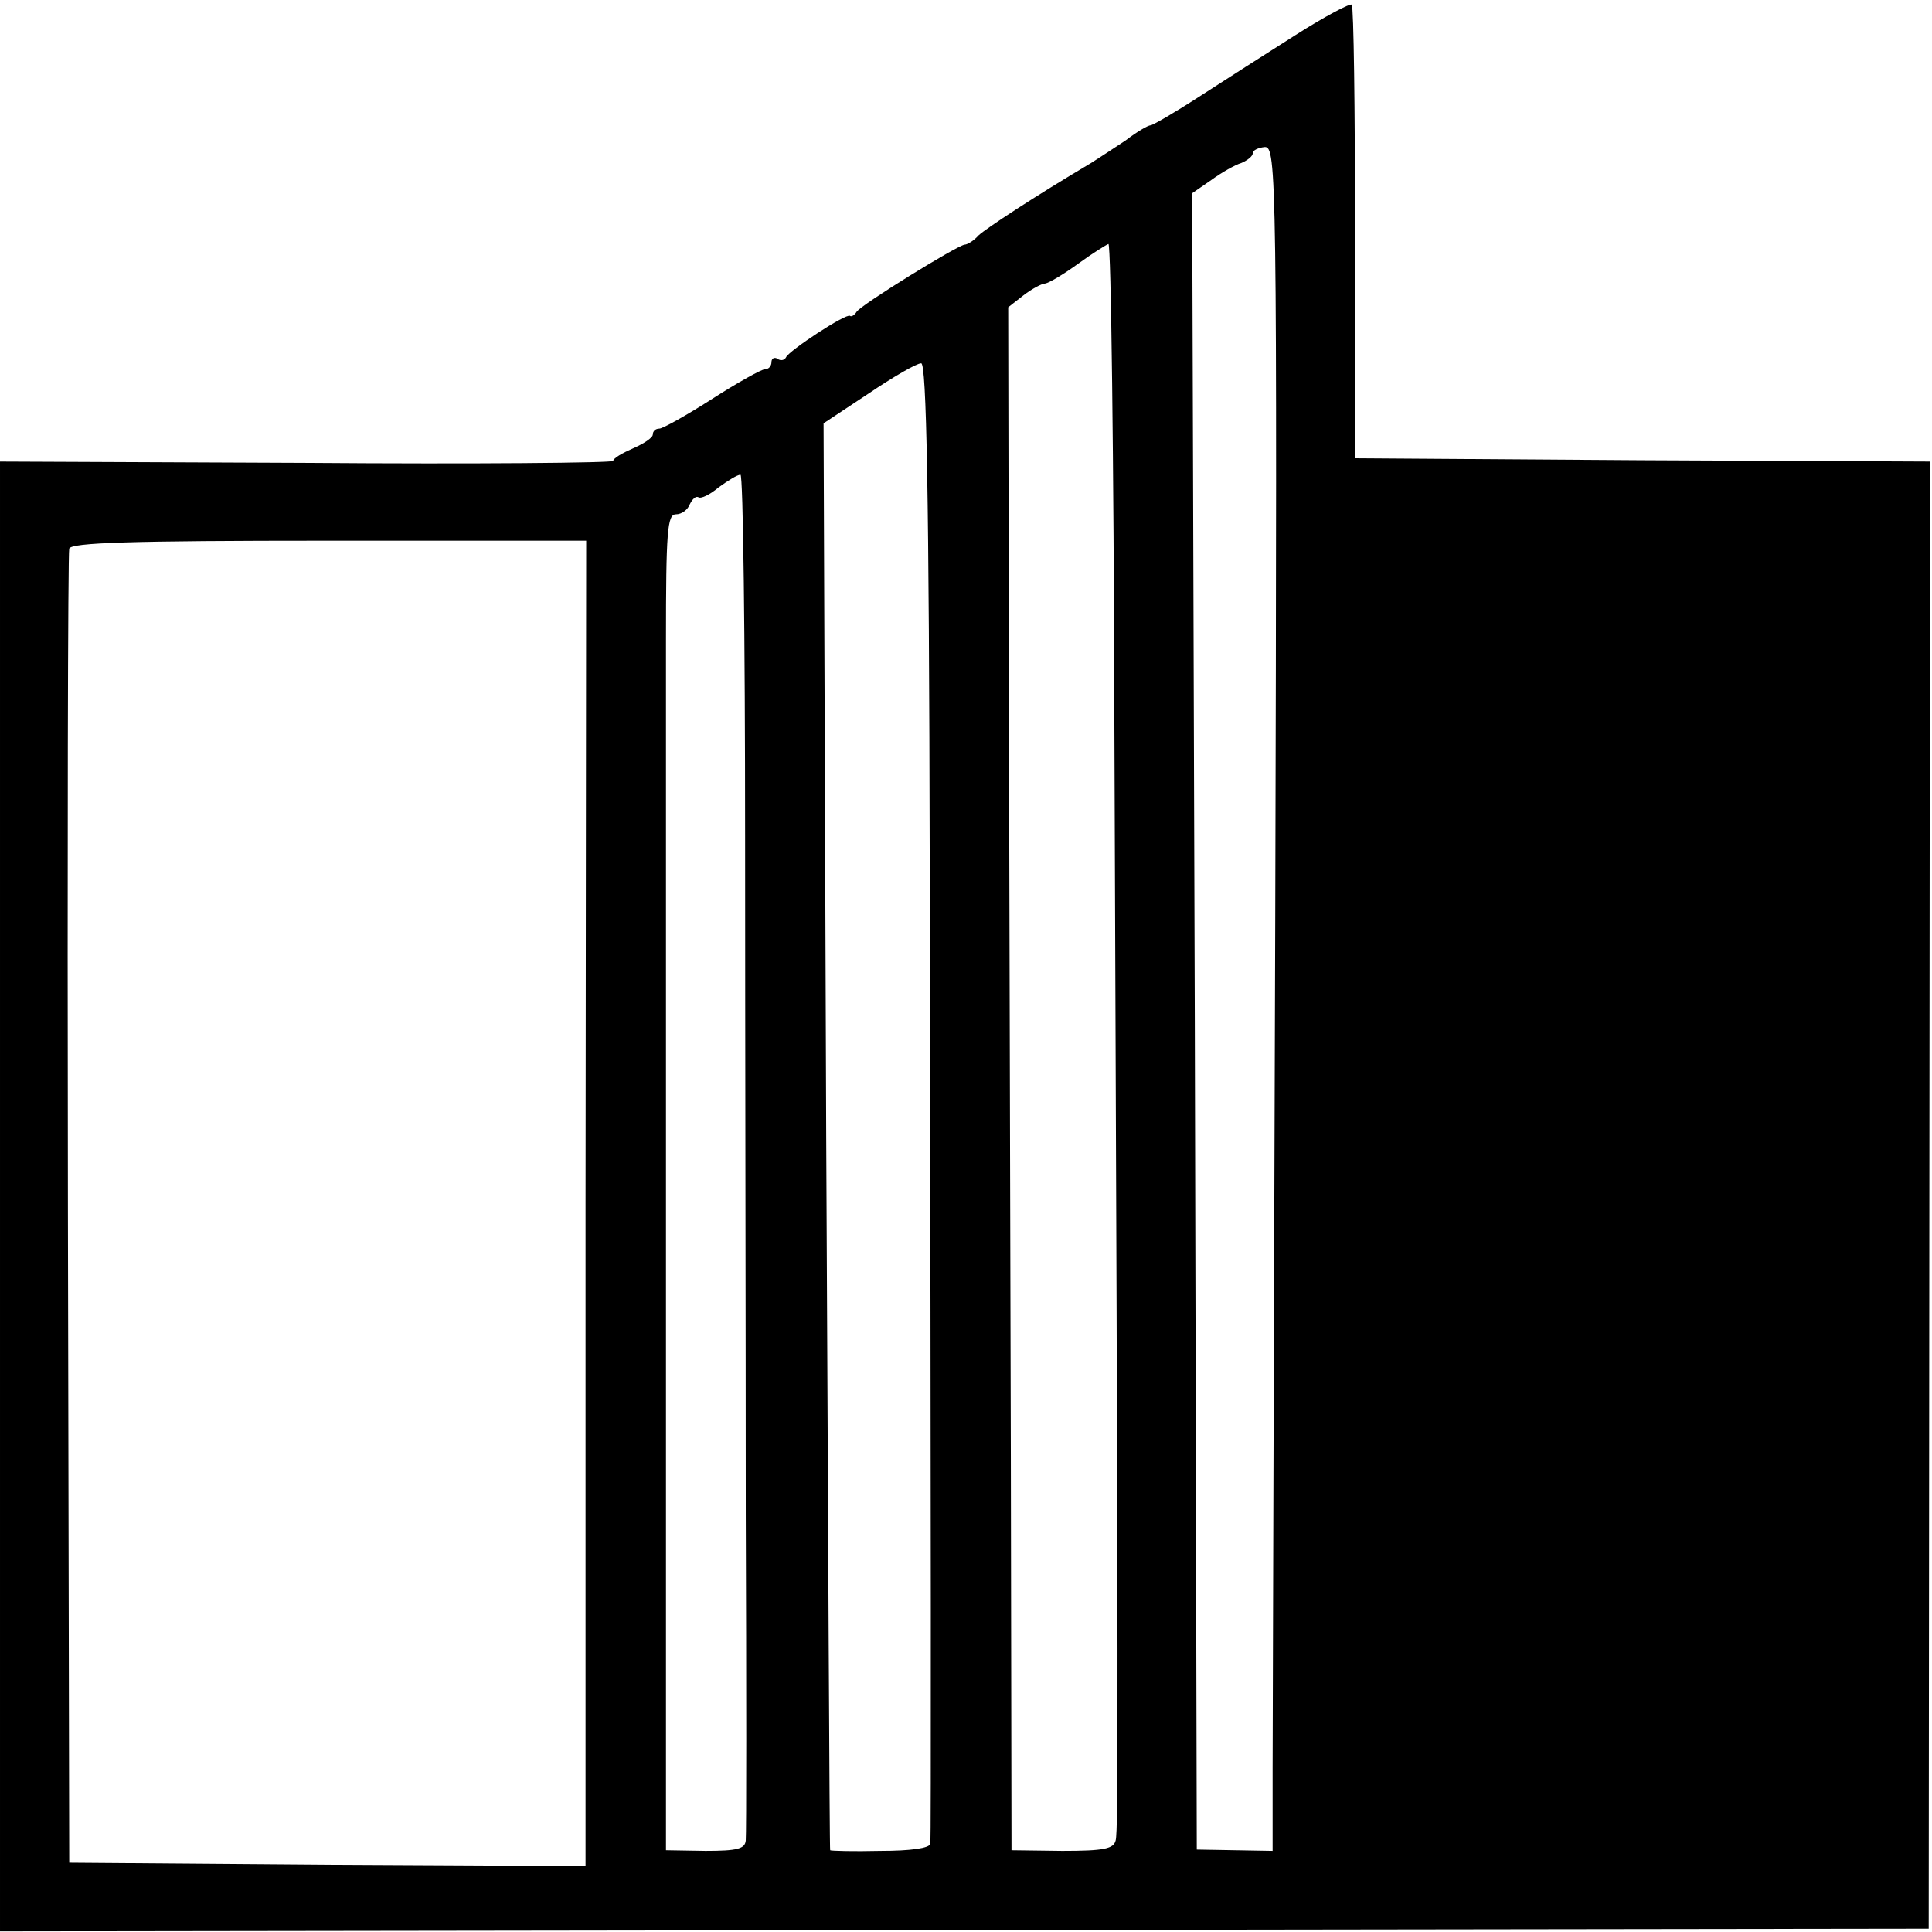 <?xml version="1.0" standalone="no"?>
<!DOCTYPE svg PUBLIC "-//W3C//DTD SVG 20010904//EN"
 "http://www.w3.org/TR/2001/REC-SVG-20010904/DTD/svg10.dtd">
<svg version="1.0" xmlns="http://www.w3.org/2000/svg"
 width="293pt" height="293pt" viewBox="0 0 293 293"
 preserveAspectRatio="xMidYMid meet">
<g transform="translate(0,293) scale(0.1,-0.1)"
fill="#000000" stroke="none">
<path d="M1965 2877 c-44 -28 -110 -70 -147 -94 -37 -24 -70 -43 -73 -43 -4 0
-21 -10 -38 -23 -18 -12 -41 -27 -52 -34 -86 -51 -159 -99 -171 -110 -7 -8
-17 -14 -21 -14 -11 -1 -157 -91 -164 -102 -3 -5 -8 -8 -10 -6 -6 4 -93 -53
-97 -63 -2 -4 -8 -6 -13 -2 -5 3 -9 0 -9 -5 0 -6 -4 -11 -10 -11 -5 0 -41 -20
-80 -45 -39 -25 -75 -45 -80 -45 -6 0 -10 -4 -10 -9 0 -5 -14 -14 -30 -21 -16
-7 -30 -15 -30 -19 0 -3 -209 -5 -465 -3 l-465 2 0 -1114 0 -1115 1463 2 1462
2 1 1112 1 1113 -436 2 -436 3 0 342 c0 188 -2 343 -5 346 -3 2 -41 -18 -85
-46z m-31 -1335 c-2 -642 -4 -1224 -4 -1293 l0 -126 -57 1 -58 1 -3 1256 -4
1256 29 20 c15 11 36 23 46 26 9 4 17 10 17 15 0 4 8 8 18 9 18 1 19 -38 16
-1165z m-244 296 c6 -1506 6 -1683 2 -1699 -3 -13 -18 -16 -81 -16 l-77 1 -1
595 c-1 328 -2 855 -3 1171 l-1 574 23 18 c13 10 28 18 33 18 6 1 28 14 50 30
22 16 43 29 46 30 4 0 8 -325 9 -722z m-280 -225 c2 -1036 2 -1466 1 -1479 -1
-7 -30 -11 -76 -11 -41 -1 -75 0 -76 1 -1 0 -3 488 -6 1083 l-4 1081 68 45
c37 25 73 46 80 46 8 1 12 -191 13 -766z m-280 50 c0 -302 1 -764 1 -1028 1
-264 1 -487 0 -496 -1 -13 -13 -16 -61 -16 l-60 1 0 95 c0 104 0 1423 0 1739
0 166 2 192 15 192 9 0 18 7 21 15 4 8 9 13 13 11 4 -3 18 4 31 15 14 10 28
19 33 19 4 0 7 -246 7 -547z m-242 -558 l0 -1005 -391 2 -392 3 -2 990 c-1
545 0 996 2 1003 3 9 91 12 394 12 l390 0 -1 -1005z"/>
</g>
</svg>
